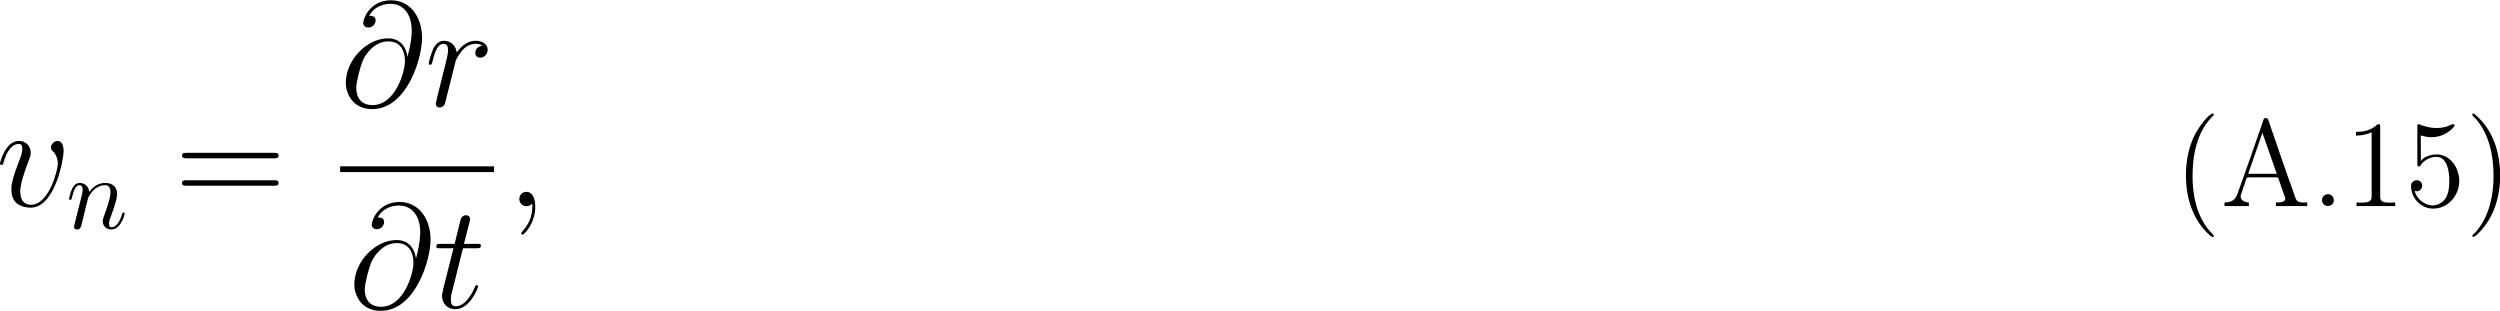 <?xml version="1.0" encoding="UTF-8"?>
<svg xmlns="http://www.w3.org/2000/svg" xmlns:xlink="http://www.w3.org/1999/xlink" width="242.28pt" height="30.132pt" viewBox="0 0 242.28 30.132" version="1.1">
<defs>
<g>
<symbol overflow="visible" id="glyph0-0">
<path style="stroke:none;" d=""/>
</symbol>
<symbol overflow="visible" id="glyph0-1">
<path style="stroke:none;" d="M 6.562 -5.359 C 6.562 -6.266 6.094 -6.328 5.984 -6.328 C 5.641 -6.328 5.328 -5.984 5.328 -5.688 C 5.328 -5.516 5.422 -5.422 5.484 -5.359 C 5.625 -5.234 6 -4.844 6 -4.109 C 6 -3.5 5.141 -0.141 3.406 -0.141 C 2.531 -0.141 2.359 -0.875 2.359 -1.406 C 2.359 -2.125 2.703 -3.125 3.078 -4.156 C 3.312 -4.75 3.375 -4.891 3.375 -5.172 C 3.375 -5.781 2.938 -6.328 2.234 -6.328 C 0.922 -6.328 0.391 -4.25 0.391 -4.125 C 0.391 -4.078 0.438 -4 0.547 -4 C 0.672 -4 0.688 -4.062 0.75 -4.266 C 1.094 -5.5 1.656 -6.031 2.188 -6.031 C 2.328 -6.031 2.562 -6.031 2.562 -5.562 C 2.562 -5.188 2.406 -4.781 2.188 -4.234 C 1.5 -2.391 1.5 -1.953 1.5 -1.609 C 1.5 -1.297 1.547 -0.703 2 -0.297 C 2.516 0.141 3.234 0.141 3.359 0.141 C 5.734 0.141 6.562 -4.547 6.562 -5.359 Z M 6.562 -5.359 "/>
</symbol>
<symbol overflow="visible" id="glyph0-2">
<path style="stroke:none;" d="M 6.516 -4.797 C 6.422 -5.594 5.922 -6.562 4.641 -6.562 C 2.609 -6.562 0.547 -4.5 0.547 -2.219 C 0.547 -1.344 1.141 0.297 3.094 0.297 C 6.484 0.297 7.938 -4.641 7.938 -6.594 C 7.938 -8.656 6.766 -10.25 4.938 -10.25 C 2.859 -10.25 2.234 -8.438 2.234 -8.047 C 2.234 -7.922 2.328 -7.609 2.719 -7.609 C 3.234 -7.609 3.438 -8.062 3.438 -8.312 C 3.438 -8.75 3 -8.75 2.812 -8.75 C 3.406 -9.812 4.484 -9.906 4.875 -9.906 C 6.141 -9.906 6.938 -8.906 6.938 -7.297 C 6.938 -6.391 6.672 -5.328 6.531 -4.797 Z M 3.141 -0.094 C 1.797 -0.094 1.562 -1.141 1.562 -1.75 C 1.562 -2.375 1.969 -3.859 2.188 -4.391 C 2.359 -4.812 3.188 -6.266 4.672 -6.266 C 5.984 -6.266 6.281 -5.141 6.281 -4.359 C 6.281 -3.297 5.344 -0.094 3.141 -0.094 Z M 3.141 -0.094 "/>
</symbol>
<symbol overflow="visible" id="glyph0-3">
<path style="stroke:none;" d="M 5.578 -5.859 C 5.141 -5.781 4.906 -5.469 4.906 -5.156 C 4.906 -4.812 5.172 -4.688 5.375 -4.688 C 5.781 -4.688 6.109 -5.031 6.109 -5.469 C 6.109 -5.922 5.672 -6.328 4.953 -6.328 C 4.375 -6.328 3.719 -6.062 3.109 -5.188 C 3.016 -5.953 2.438 -6.328 1.859 -6.328 C 1.312 -6.328 1.016 -5.891 0.844 -5.578 C 0.609 -5.062 0.391 -4.203 0.391 -4.125 C 0.391 -4.078 0.438 -4 0.547 -4 C 0.656 -4 0.672 -4.016 0.766 -4.344 C 0.969 -5.203 1.25 -6.031 1.828 -6.031 C 2.172 -6.031 2.266 -5.797 2.266 -5.375 C 2.266 -5.062 2.125 -4.5 2.016 -4.062 L 1.625 -2.516 C 1.562 -2.234 1.406 -1.594 1.328 -1.328 C 1.234 -0.969 1.078 -0.281 1.078 -0.219 C 1.078 -0.016 1.234 0.141 1.453 0.141 C 1.609 0.141 1.875 0.047 1.969 -0.25 C 2.016 -0.359 2.531 -2.531 2.625 -2.859 C 2.703 -3.172 2.781 -3.469 2.859 -3.781 C 2.906 -3.984 2.969 -4.219 3.016 -4.406 C 3.062 -4.531 3.438 -5.234 3.797 -5.547 C 3.969 -5.703 4.344 -6.031 4.938 -6.031 C 5.156 -6.031 5.391 -6 5.578 -5.859 Z M 5.578 -5.859 "/>
</symbol>
<symbol overflow="visible" id="glyph0-4">
<path style="stroke:none;" d="M 2.891 -5.766 L 4.203 -5.766 C 4.469 -5.766 4.625 -5.766 4.625 -6.031 C 4.625 -6.188 4.531 -6.188 4.25 -6.188 L 2.984 -6.188 L 3.516 -8.281 C 3.578 -8.484 3.578 -8.5 3.578 -8.609 C 3.578 -8.828 3.391 -8.969 3.203 -8.969 C 3.078 -8.969 2.75 -8.922 2.641 -8.469 L 2.078 -6.188 L 0.734 -6.188 C 0.438 -6.188 0.312 -6.188 0.312 -5.906 C 0.312 -5.766 0.422 -5.766 0.688 -5.766 L 1.969 -5.766 L 1.016 -1.984 C 0.906 -1.484 0.859 -1.328 0.859 -1.141 C 0.859 -0.469 1.328 0.141 2.141 0.141 C 3.578 0.141 4.359 -1.953 4.359 -2.047 C 4.359 -2.141 4.297 -2.188 4.219 -2.188 C 4.188 -2.188 4.125 -2.188 4.109 -2.125 C 4.094 -2.109 4.078 -2.094 3.969 -1.859 C 3.672 -1.141 3.016 -0.141 2.188 -0.141 C 1.75 -0.141 1.719 -0.5 1.719 -0.812 C 1.719 -0.828 1.719 -1.109 1.766 -1.281 Z M 2.891 -5.766 "/>
</symbol>
<symbol overflow="visible" id="glyph0-5">
<path style="stroke:none;" d="M 2.797 0.062 C 2.797 -0.781 2.531 -1.391 1.938 -1.391 C 1.484 -1.391 1.25 -1.016 1.25 -0.703 C 1.25 -0.391 1.469 0 1.953 0 C 2.141 0 2.297 -0.062 2.422 -0.188 C 2.453 -0.219 2.469 -0.219 2.484 -0.219 C 2.516 -0.219 2.516 -0.016 2.516 0.062 C 2.516 0.531 2.422 1.469 1.594 2.391 C 1.438 2.562 1.438 2.594 1.438 2.625 C 1.438 2.703 1.5 2.766 1.578 2.766 C 1.688 2.766 2.797 1.703 2.797 0.062 Z M 2.797 0.062 "/>
</symbol>
<symbol overflow="visible" id="glyph1-0">
<path style="stroke:none;" d=""/>
</symbol>
<symbol overflow="visible" id="glyph1-1">
<path style="stroke:none;" d="M 0.875 -0.594 C 0.844 -0.438 0.781 -0.203 0.781 -0.156 C 0.781 0.016 0.922 0.109 1.078 0.109 C 1.203 0.109 1.375 0.031 1.453 -0.172 C 1.453 -0.188 1.578 -0.656 1.641 -0.906 L 1.859 -1.797 C 1.906 -2.031 1.969 -2.25 2.031 -2.469 C 2.062 -2.641 2.141 -2.938 2.156 -2.969 C 2.297 -3.281 2.828 -4.188 3.781 -4.188 C 4.234 -4.188 4.312 -3.812 4.312 -3.484 C 4.312 -2.875 3.828 -1.594 3.672 -1.172 C 3.578 -0.938 3.562 -0.812 3.562 -0.703 C 3.562 -0.234 3.922 0.109 4.391 0.109 C 5.328 0.109 5.688 -1.344 5.688 -1.422 C 5.688 -1.531 5.609 -1.531 5.578 -1.531 C 5.469 -1.531 5.469 -1.5 5.422 -1.344 C 5.219 -0.672 4.891 -0.109 4.406 -0.109 C 4.234 -0.109 4.172 -0.203 4.172 -0.438 C 4.172 -0.688 4.25 -0.922 4.344 -1.141 C 4.531 -1.672 4.953 -2.766 4.953 -3.344 C 4.953 -4 4.531 -4.406 3.812 -4.406 C 2.906 -4.406 2.422 -3.766 2.25 -3.531 C 2.203 -4.094 1.797 -4.406 1.328 -4.406 C 0.875 -4.406 0.688 -4.016 0.594 -3.844 C 0.422 -3.5 0.297 -2.906 0.297 -2.875 C 0.297 -2.766 0.391 -2.766 0.406 -2.766 C 0.516 -2.766 0.516 -2.781 0.578 -3 C 0.75 -3.703 0.953 -4.188 1.312 -4.188 C 1.5 -4.188 1.609 -4.062 1.609 -3.734 C 1.609 -3.516 1.578 -3.406 1.453 -2.891 Z M 0.875 -0.594 "/>
</symbol>
<symbol overflow="visible" id="glyph2-0">
<path style="stroke:none;" d=""/>
</symbol>
<symbol overflow="visible" id="glyph2-1">
<path style="stroke:none;" d="M 9.688 -4.641 C 9.891 -4.641 10.141 -4.641 10.141 -4.906 C 10.141 -5.172 9.891 -5.172 9.688 -5.172 L 1.234 -5.172 C 1.031 -5.172 0.781 -5.172 0.781 -4.922 C 0.781 -4.641 1.016 -4.641 1.234 -4.641 Z M 9.688 -1.984 C 9.891 -1.984 10.141 -1.984 10.141 -2.234 C 10.141 -2.516 9.891 -2.516 9.688 -2.516 L 1.234 -2.516 C 1.031 -2.516 0.781 -2.516 0.781 -2.25 C 0.781 -1.984 1.016 -1.984 1.234 -1.984 Z M 9.688 -1.984 "/>
</symbol>
<symbol overflow="visible" id="glyph3-0">
<path style="stroke:none;" d=""/>
</symbol>
<symbol overflow="visible" id="glyph3-1">
<path style="stroke:none;" d="M 3.719 -8.969 C 3.297 -8.812 2.516 -7.766 2.141 -7.094 C 1.453 -5.844 1.188 -4.406 1.188 -2.984 C 1.188 -0.781 1.859 1.406 3.578 2.891 C 3.641 2.922 3.719 2.984 3.797 2.984 C 3.844 2.984 3.891 2.922 3.891 2.891 C 3.891 2.766 3.547 2.5 3.438 2.344 C 2.234 0.922 1.828 -1.047 1.828 -2.891 C 1.828 -4.891 2.219 -7.141 3.703 -8.641 C 3.781 -8.719 3.891 -8.797 3.891 -8.875 C 3.891 -8.938 3.828 -8.984 3.766 -8.984 C 3.734 -8.984 3.734 -8.984 3.719 -8.969 Z M 3.719 -8.969 "/>
</symbol>
<symbol overflow="visible" id="glyph3-2">
<path style="stroke:none;" d="M 0.375 -0.359 L 0.375 -0.016 L 2.734 -0.016 L 2.734 -0.359 C 2.422 -0.359 1.938 -0.531 1.938 -0.938 C 1.938 -1.078 2.016 -1.219 2.062 -1.375 C 2.125 -1.609 2.219 -1.828 2.297 -2.062 C 2.406 -2.359 2.453 -2.797 2.672 -2.797 L 5.438 -2.797 C 5.594 -2.797 5.609 -2.672 5.641 -2.562 L 5.891 -1.844 C 5.984 -1.562 6.078 -1.281 6.188 -1 C 6.219 -0.922 6.266 -0.812 6.266 -0.719 C 6.266 -0.375 5.688 -0.359 5.359 -0.359 L 5.359 -0.016 L 8.391 -0.016 L 8.391 -0.359 L 8.109 -0.359 C 7.844 -0.359 7.562 -0.375 7.406 -0.531 C 7.266 -0.688 7.203 -0.922 7.141 -1.125 C 6.297 -3.438 5.516 -5.75 4.719 -8.062 C 4.656 -8.266 4.625 -8.547 4.375 -8.547 C 4.234 -8.547 4.156 -8.469 4.141 -8.328 L 4.047 -8.062 C 3.297 -5.844 2.5 -3.625 1.703 -1.406 C 1.531 -0.844 1.297 -0.359 0.375 -0.359 Z M 2.672 -3.141 L 4.047 -7.109 L 5.438 -3.141 Z M 2.672 -3.141 "/>
</symbol>
<symbol overflow="visible" id="glyph3-3">
<path style="stroke:none;" d="M 1.531 -1.156 C 1.281 -1.109 1.047 -0.891 1.047 -0.594 C 1.047 -0.281 1.297 -0.016 1.609 -0.016 C 1.922 -0.016 2.203 -0.25 2.203 -0.578 C 2.203 -0.891 1.938 -1.172 1.625 -1.172 C 1.594 -1.172 1.562 -1.156 1.531 -1.156 Z M 1.531 -1.156 "/>
</symbol>
<symbol overflow="visible" id="glyph3-4">
<path style="stroke:none;" d="M 1.094 -7.203 L 1.094 -6.844 C 1.625 -6.844 2.078 -6.938 2.609 -7.156 L 2.609 -0.891 C 2.609 -0.422 2.141 -0.344 1.672 -0.344 C 1.484 -0.344 1.297 -0.359 1.141 -0.359 L 1.141 -0.016 L 4.891 -0.016 L 4.891 -0.359 C 4.75 -0.359 4.547 -0.344 4.375 -0.344 C 3.781 -0.344 3.438 -0.406 3.438 -0.922 L 3.438 -7.781 C 3.438 -7.859 3.406 -7.953 3.281 -7.953 C 3.125 -7.953 2.969 -7.734 2.828 -7.656 C 2.312 -7.297 1.703 -7.203 1.094 -7.203 Z M 1.094 -7.203 "/>
</symbol>
<symbol overflow="visible" id="glyph3-5">
<path style="stroke:none;" d="M 0.922 -1.484 C 0.984 -1.469 1.047 -1.453 1.125 -1.453 C 1.438 -1.453 1.656 -1.688 1.656 -2 C 1.656 -2.297 1.422 -2.516 1.141 -2.516 C 0.859 -2.516 0.594 -2.328 0.578 -2.031 L 0.578 -1.953 C 0.578 -0.812 1.5 0.234 2.719 0.234 C 4.141 0.234 5.25 -1.016 5.25 -2.453 C 5.25 -3.641 4.453 -4.938 3.172 -5.016 L 3.062 -5.016 C 2.531 -5.016 1.812 -4.812 1.531 -4.375 L 1.516 -6.859 C 1.859 -6.75 2.219 -6.688 2.562 -6.688 C 3.344 -6.688 4.094 -7 4.672 -7.625 C 4.719 -7.703 4.797 -7.75 4.797 -7.844 L 4.797 -7.859 C 4.781 -7.922 4.734 -7.953 4.688 -7.953 C 4.5 -7.953 4.25 -7.781 4.047 -7.719 C 3.719 -7.625 3.359 -7.578 3.016 -7.578 C 2.469 -7.578 2.016 -7.703 1.5 -7.875 C 1.453 -7.906 1.391 -7.938 1.328 -7.953 L 1.297 -7.953 C 1.25 -7.953 1.203 -7.906 1.188 -7.844 L 1.188 -4.047 C 1.188 -3.938 1.219 -3.844 1.344 -3.844 C 1.5 -3.844 1.562 -4.078 1.656 -4.172 C 2.016 -4.547 2.5 -4.781 3.016 -4.781 L 3.078 -4.781 C 4.094 -4.734 4.281 -3.375 4.281 -2.5 C 4.281 -1.672 4.203 -0.641 3.281 -0.219 C 3.078 -0.125 2.875 -0.078 2.672 -0.078 C 1.891 -0.078 1.109 -0.719 0.922 -1.484 Z M 0.922 -1.484 "/>
</symbol>
<symbol overflow="visible" id="glyph3-6">
<path style="stroke:none;" d="M 0.703 -8.969 C 0.672 -8.953 0.656 -8.922 0.656 -8.891 C 0.656 -8.734 0.969 -8.516 1.094 -8.359 C 2.328 -6.859 2.719 -4.844 2.719 -2.922 C 2.719 -1.109 2.328 0.844 1.172 2.281 L 0.891 2.609 C 0.797 2.688 0.656 2.781 0.656 2.891 C 0.656 2.938 0.703 2.969 0.766 2.969 L 0.797 2.969 C 0.938 2.953 1.156 2.719 1.312 2.562 C 2.766 1.094 3.359 -0.953 3.359 -2.969 C 3.359 -5.172 2.688 -7.406 0.938 -8.875 C 0.891 -8.922 0.844 -8.984 0.766 -8.984 C 0.734 -8.984 0.734 -8.984 0.703 -8.969 Z M 0.703 -8.969 "/>
</symbol>
</g>
<clipPath id="clip1">
  <path d="M 34 19 L 42 19 L 42 30.133 L 34 30.133 Z M 34 19 "/>
</clipPath>
<clipPath id="clip2">
  <path d="M 211 11 L 242.281 11 L 242.281 23 L 211 23 Z M 211 11 "/>
</clipPath>
</defs>
<g id="surface1">
<g style="fill:rgb(0%,0%,0%);fill-opacity:1;">
  <use xlink:href="#glyph0-1" x="-0.397" y="19.983"/>
</g>
<g style="fill:rgb(0%,0%,0%);fill-opacity:1;">
  <use xlink:href="#glyph1-1" x="6.395" y="22.135"/>
</g>
<g style="fill:rgb(0%,0%,0%);fill-opacity:1;">
  <use xlink:href="#glyph2-1" x="16.858" y="19.983"/>
</g>
<g style="fill:rgb(0%,0%,0%);fill-opacity:1;">
  <use xlink:href="#glyph0-2" x="32.964" y="10.278"/>
</g>
<g style="fill:rgb(0%,0%,0%);fill-opacity:1;">
  <use xlink:href="#glyph0-3" x="41.154" y="10.278"/>
</g>
<path style="fill:none;stroke-width:0.558;stroke-linecap:butt;stroke-linejoin:miter;stroke:rgb(0%,0%,0%);stroke-opacity:1;stroke-miterlimit:10;" d="M 0.001 -0.001 L 14.915 -0.001 " transform="matrix(1,0,0,-1,32.964,16.397)"/>
<g clip-path="url(#clip1)" clip-rule="nonzero">
<g style="fill:rgb(0%,0%,0%);fill-opacity:1;">
  <use xlink:href="#glyph0-2" x="33.788" y="29.824"/>
</g>
</g>
<g style="fill:rgb(0%,0%,0%);fill-opacity:1;">
  <use xlink:href="#glyph0-4" x="41.978" y="29.824"/>
</g>
<g style="fill:rgb(0%,0%,0%);fill-opacity:1;">
  <use xlink:href="#glyph0-5" x="49.076" y="19.983"/>
</g>
<g clip-path="url(#clip2)" clip-rule="nonzero">
<g style="fill:rgb(0%,0%,0%);fill-opacity:1;">
  <use xlink:href="#glyph3-1" x="210.656" y="19.983"/>
  <use xlink:href="#glyph3-2" x="215.207" y="19.983"/>
  <use xlink:href="#glyph3-3" x="223.98" y="19.983"/>
  <use xlink:href="#glyph3-4" x="227.231" y="19.983"/>
  <use xlink:href="#glyph3-5" x="233.083" y="19.983"/>
  <use xlink:href="#glyph3-6" x="238.935" y="19.983"/>
</g>
</g>
</g>
</svg>
